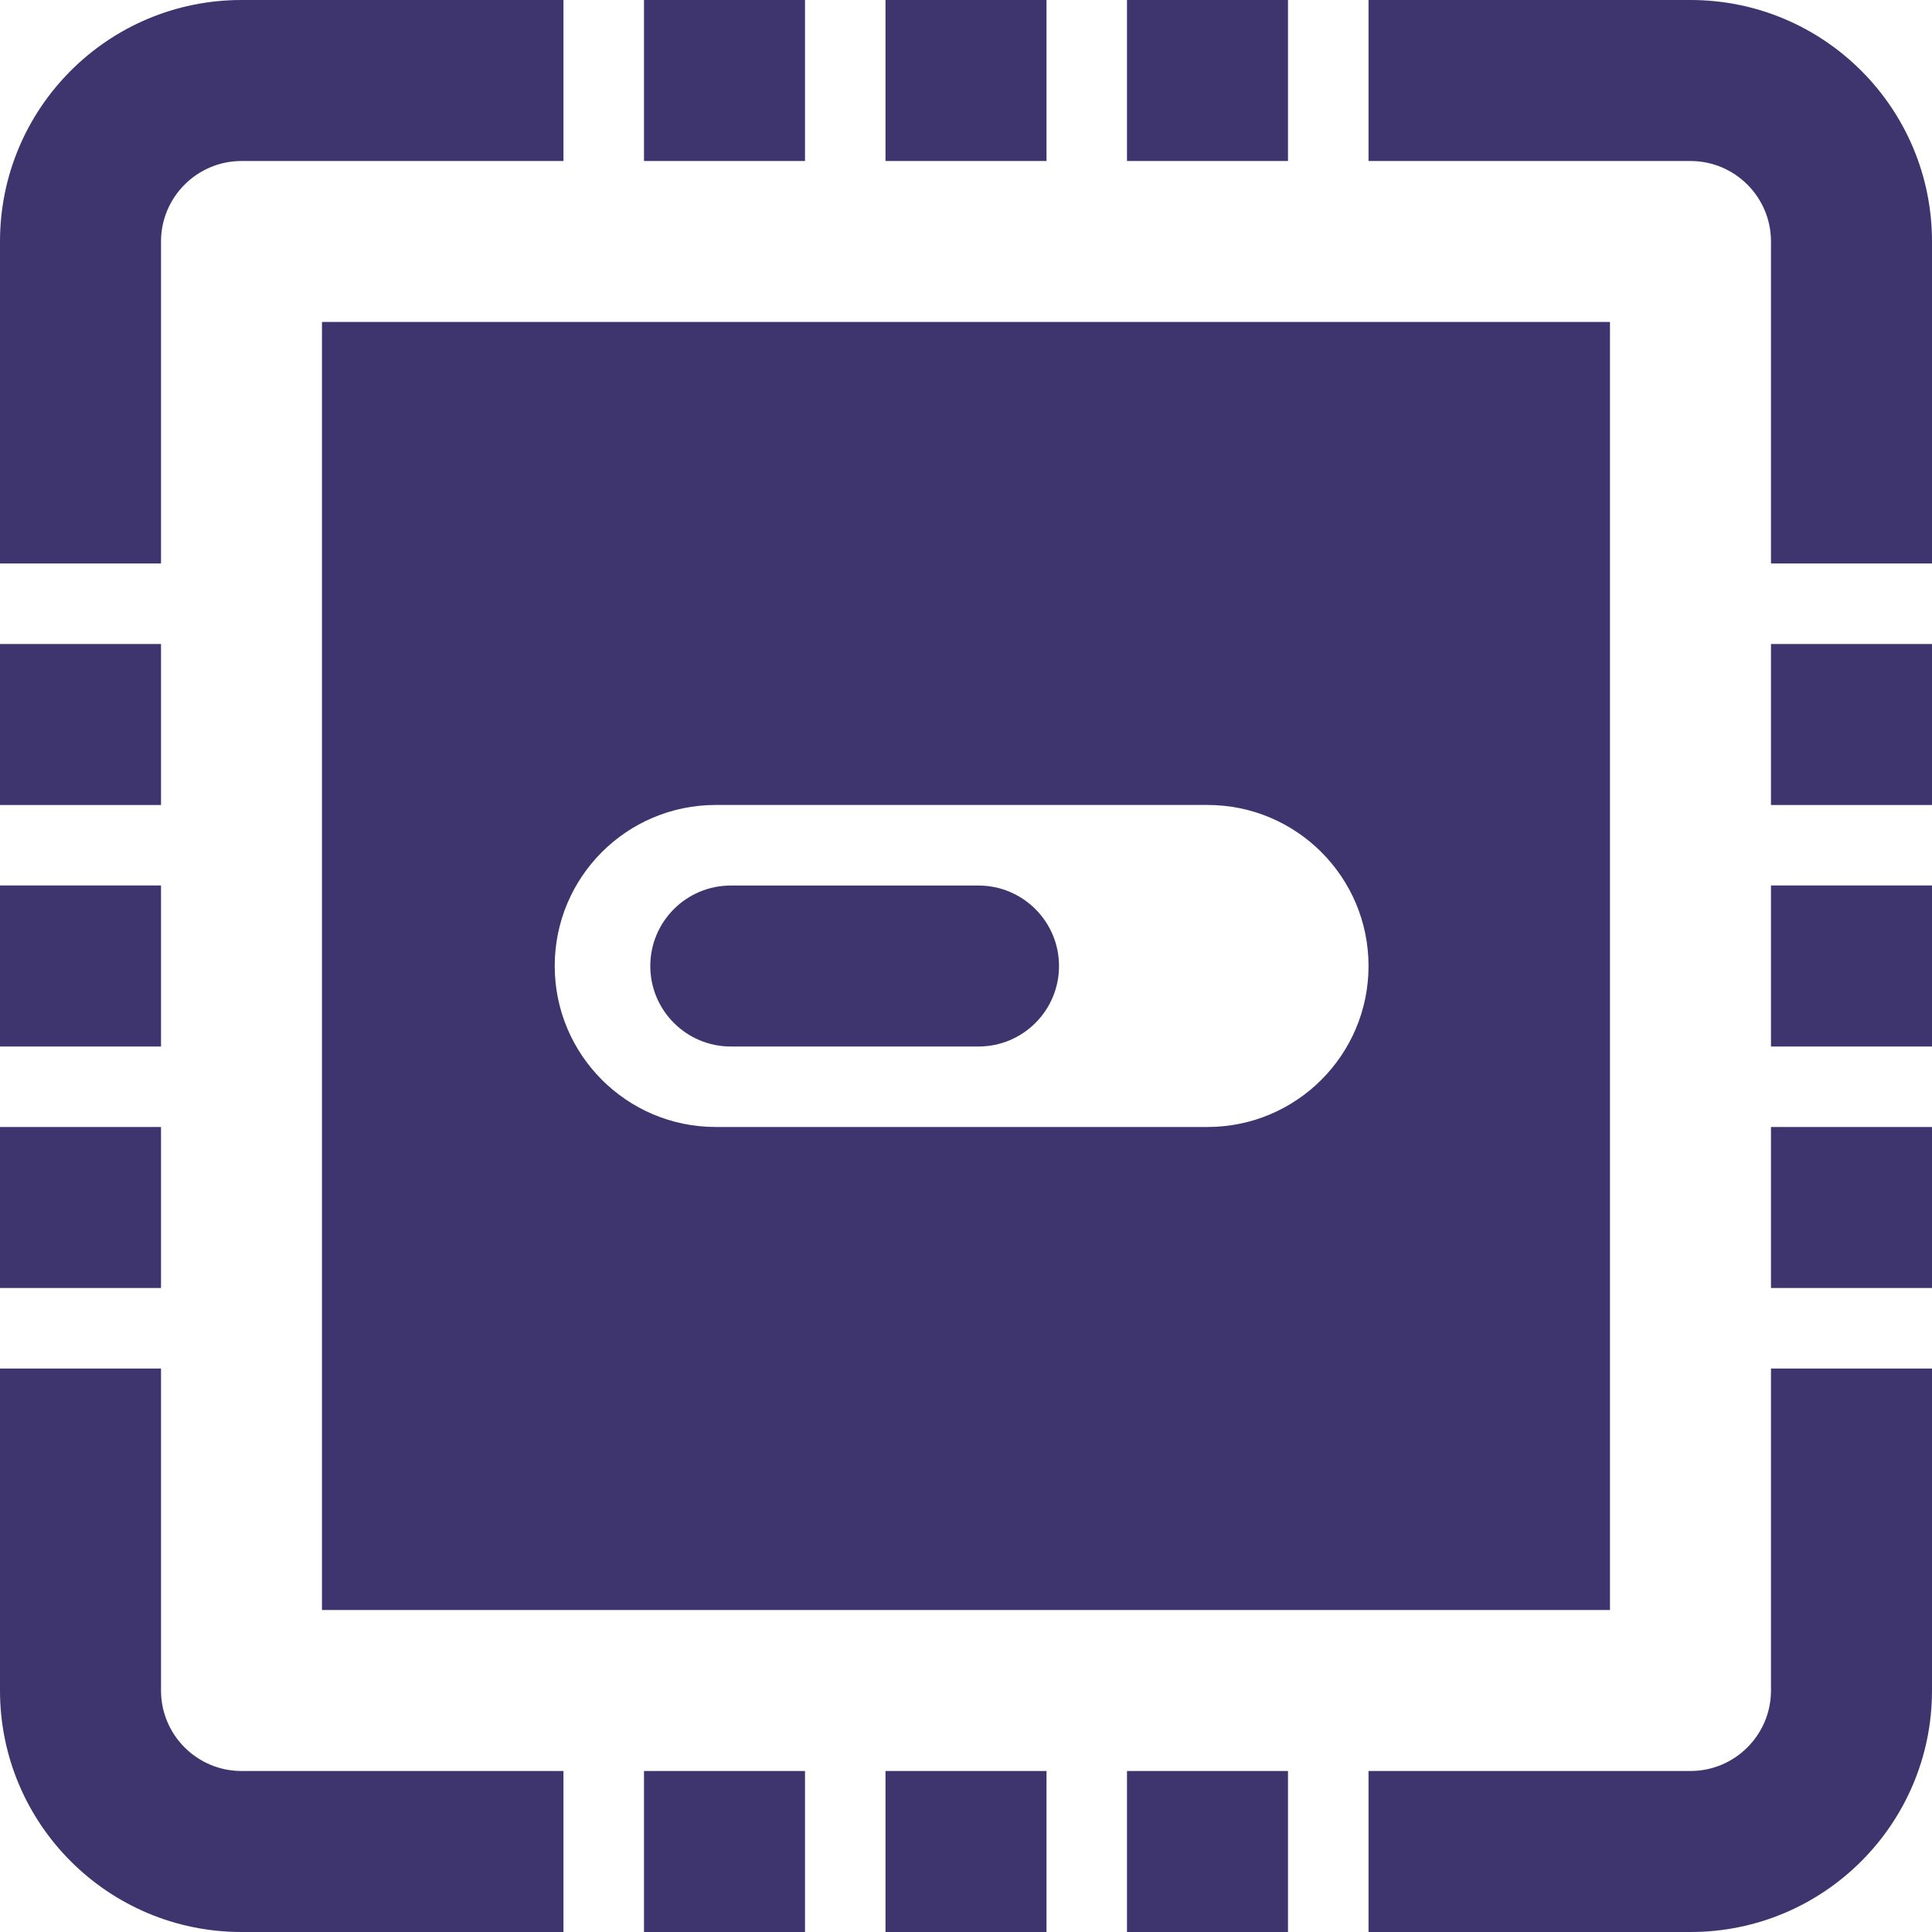 <svg viewBox="0 0 368.97 368.97" xmlns="http://www.w3.org/2000/svg" data-name="Layer 2" id="Layer_2">
  <defs>
    <style>
      .cls-1 {
        fill: #3e346e;
      }
    </style>
  </defs>
  <g data-name="Layer 1" id="Layer_1-2">
    <path d="M30.75,153.74H0v-30.75h30.75v30.75ZM30.75,46.12c0-8.47,6.89-15.37,15.37-15.37h61.49V0h-61.49C20.65,0,0,20.65,0,46.12v61.49h30.75v-61.49ZM153.74,0h-30.75v30.75h30.75V0ZM30.75,169.11H0v30.75h30.75v-30.75ZM30.75,215.23H0v30.75h30.75v-30.75ZM199.86,0h-30.75v30.75h30.75V0ZM139.56,199.86h47.32c8.49,0,15.37-6.89,15.37-15.37s-6.89-15.37-15.37-15.37h-47.32c-8.49,0-15.37,6.89-15.37,15.37s6.89,15.37,15.37,15.37ZM61.49,61.49h245.98v245.98H61.49V61.49ZM105.94,184.48c0,16.97,13.77,30.75,30.75,30.75h93.92c16.97,0,30.75-13.77,30.75-30.75s-13.77-30.75-30.75-30.75h-93.92c-16.99,0-30.75,13.77-30.75,30.75ZM322.85,0h-61.49v30.75h61.49c8.49,0,15.37,6.9,15.37,15.37v61.49h30.75v-61.49c0-25.47-20.65-46.12-46.12-46.12ZM338.22,245.98h30.75v-30.75h-30.75v30.75ZM338.22,153.74h30.75v-30.75h-30.75v30.75ZM338.22,199.86h30.75v-30.75h-30.75v30.75ZM245.98,0h-30.75v30.75h30.75V0ZM169.11,368.97h30.75v-30.75h-30.75v30.75ZM30.75,322.85v-61.49H0v61.49c0,25.47,20.65,46.12,46.12,46.12h61.49v-30.75h-61.49c-8.49,0-15.37-6.9-15.37-15.37ZM122.99,368.97h30.75v-30.75h-30.75v30.75ZM215.23,368.97h30.75v-30.75h-30.75v30.75ZM338.22,322.85c0,8.47-6.89,15.37-15.37,15.37h-61.49v30.75h61.49c25.47,0,46.12-20.65,46.12-46.12v-61.49h-30.75v61.49Z" class="cls-1"></path>
  </g>
</svg>